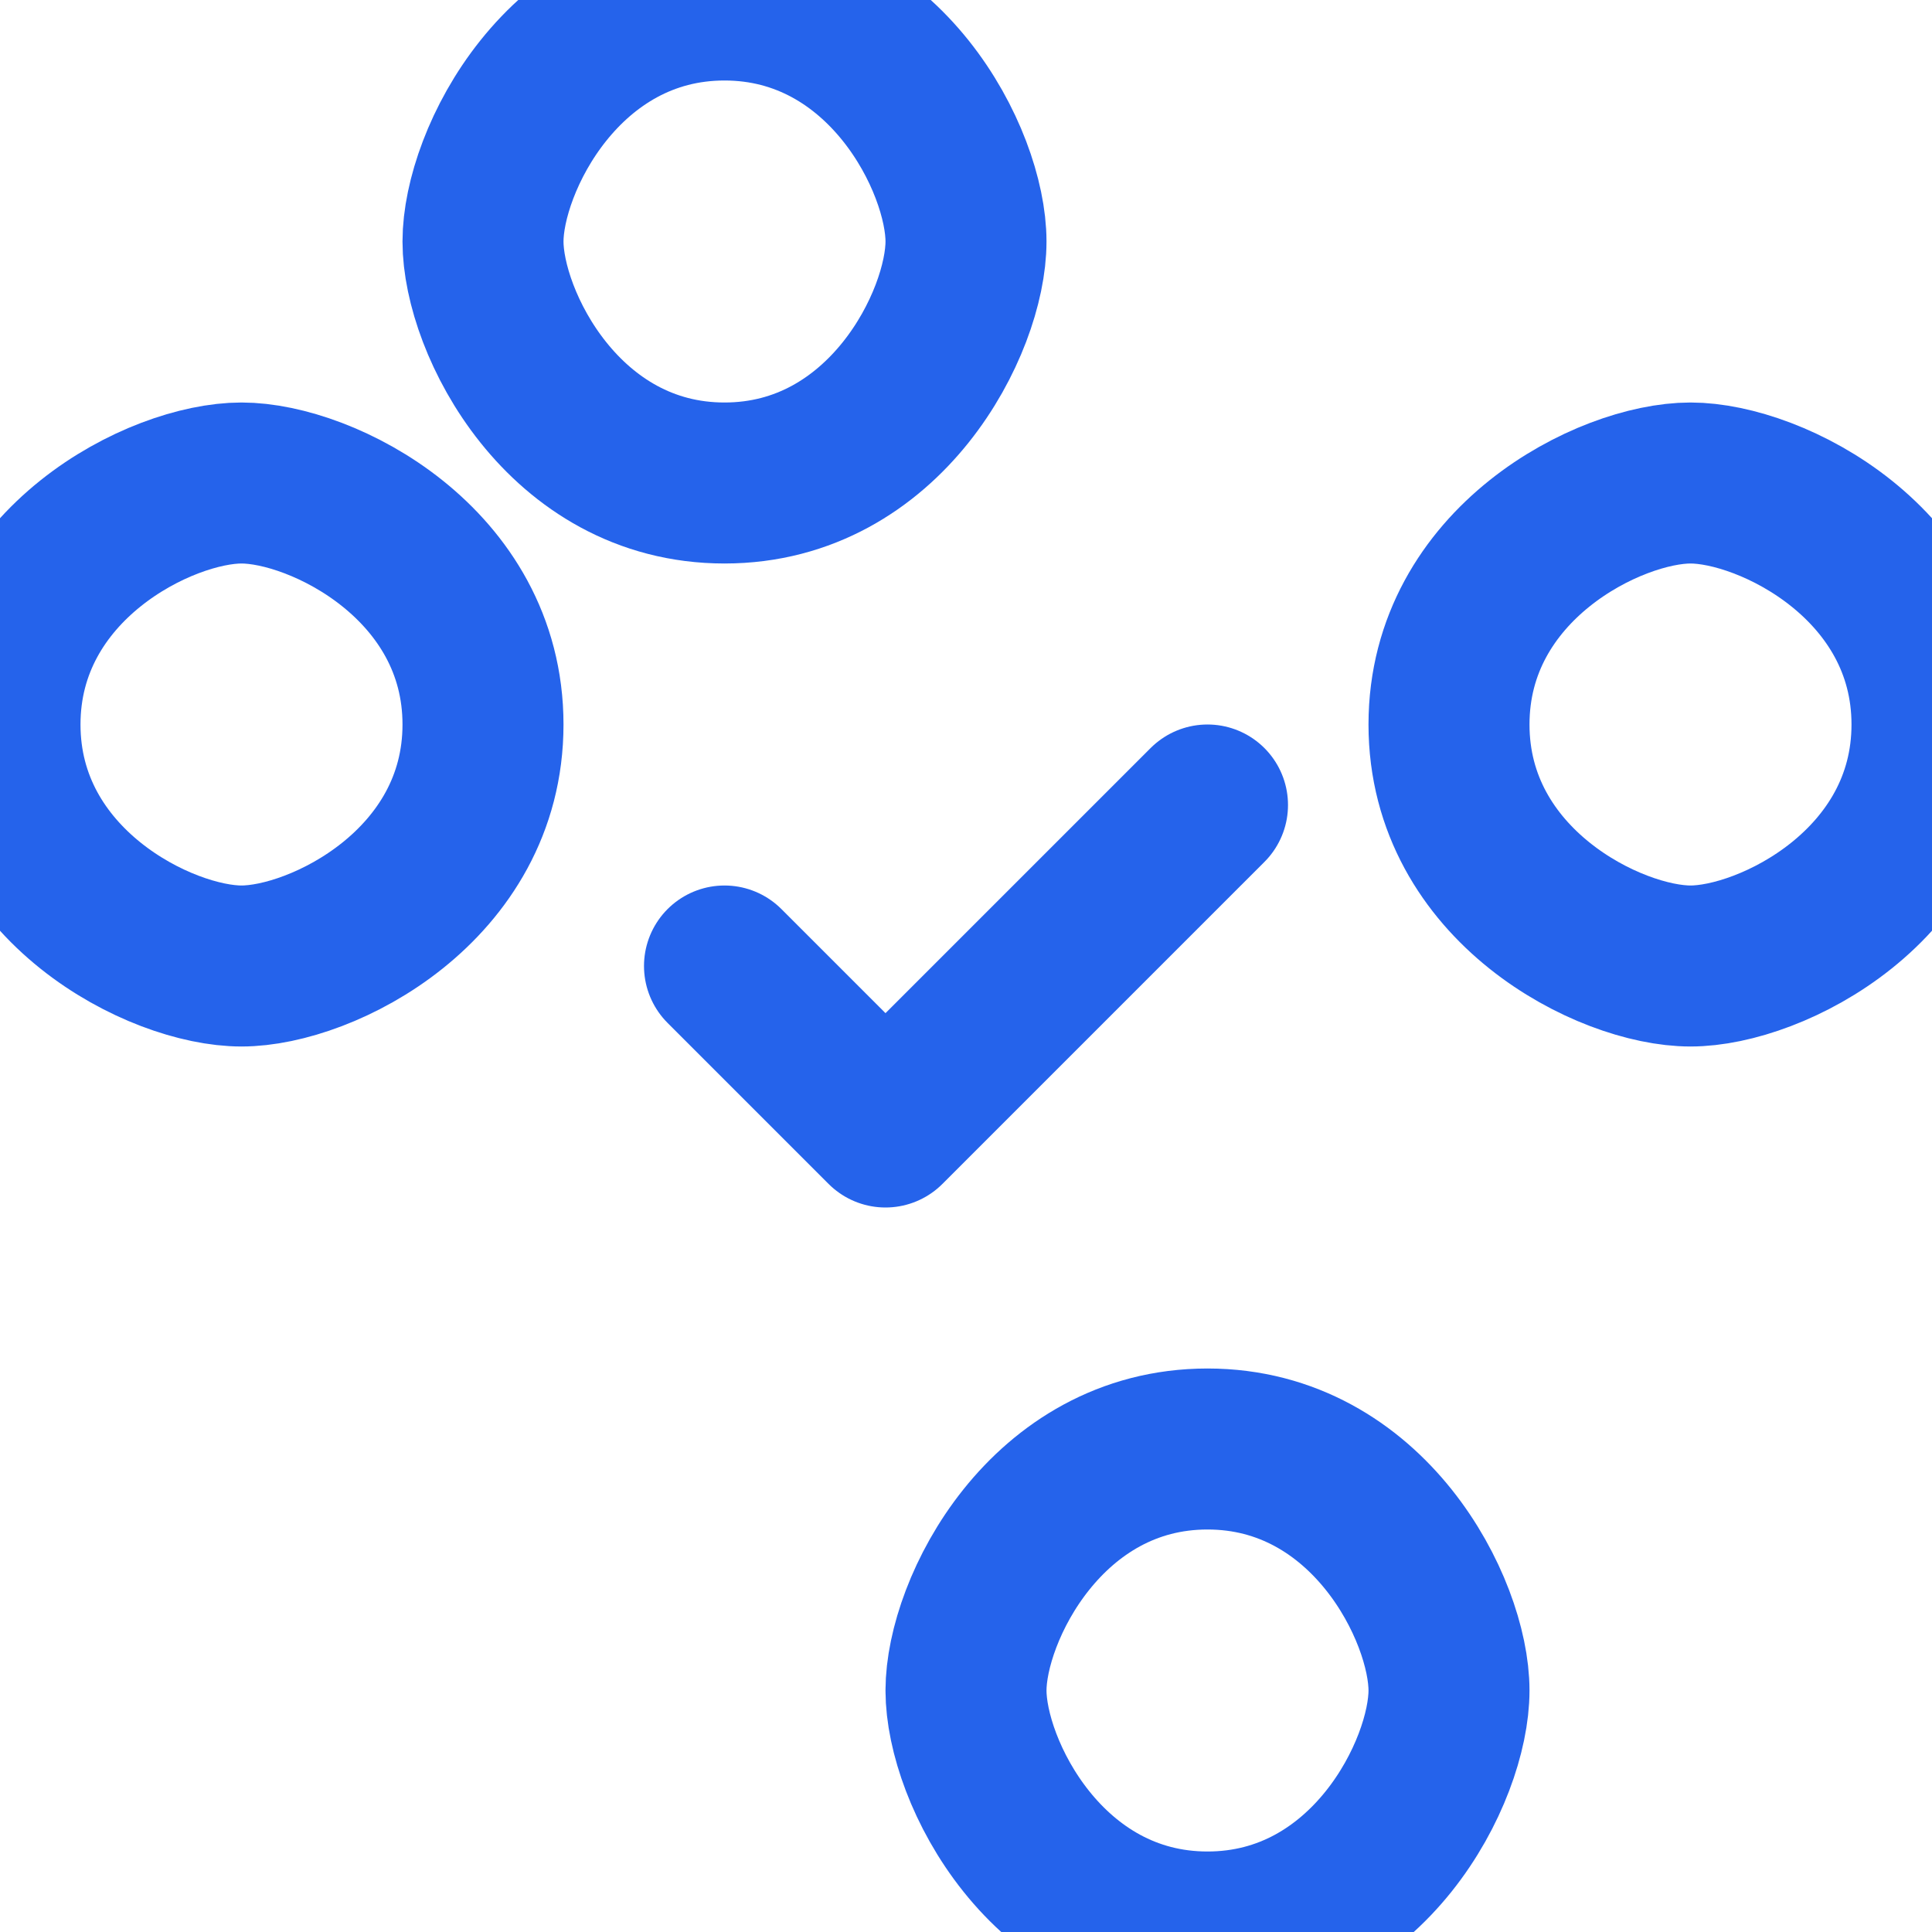 <svg xmlns="http://www.w3.org/2000/svg" viewBox="0 0 24 24" fill="none" stroke="#2563eb" stroke-width="2" stroke-linecap="round" stroke-linejoin="round">
  <path d="M9 12l2 2 4-4"/>
  <path d="M21 12c-1 0-3-1-3-3s2-3 3-3 3 1 3 3-2 3-3 3"/>
  <path d="M3 12c1 0 3-1 3-3s-2-3-3-3-3 1-3 3 2 3 3 3"/>
  <path d="M12 3c0 1-1 3-3 3s-3-2-3-3 1-3 3-3 3 2 3 3"/>
  <path d="M12 21c0-1 1-3 3-3s3 2 3 3-1 3-3 3-3-2-3-3"/>
</svg>
